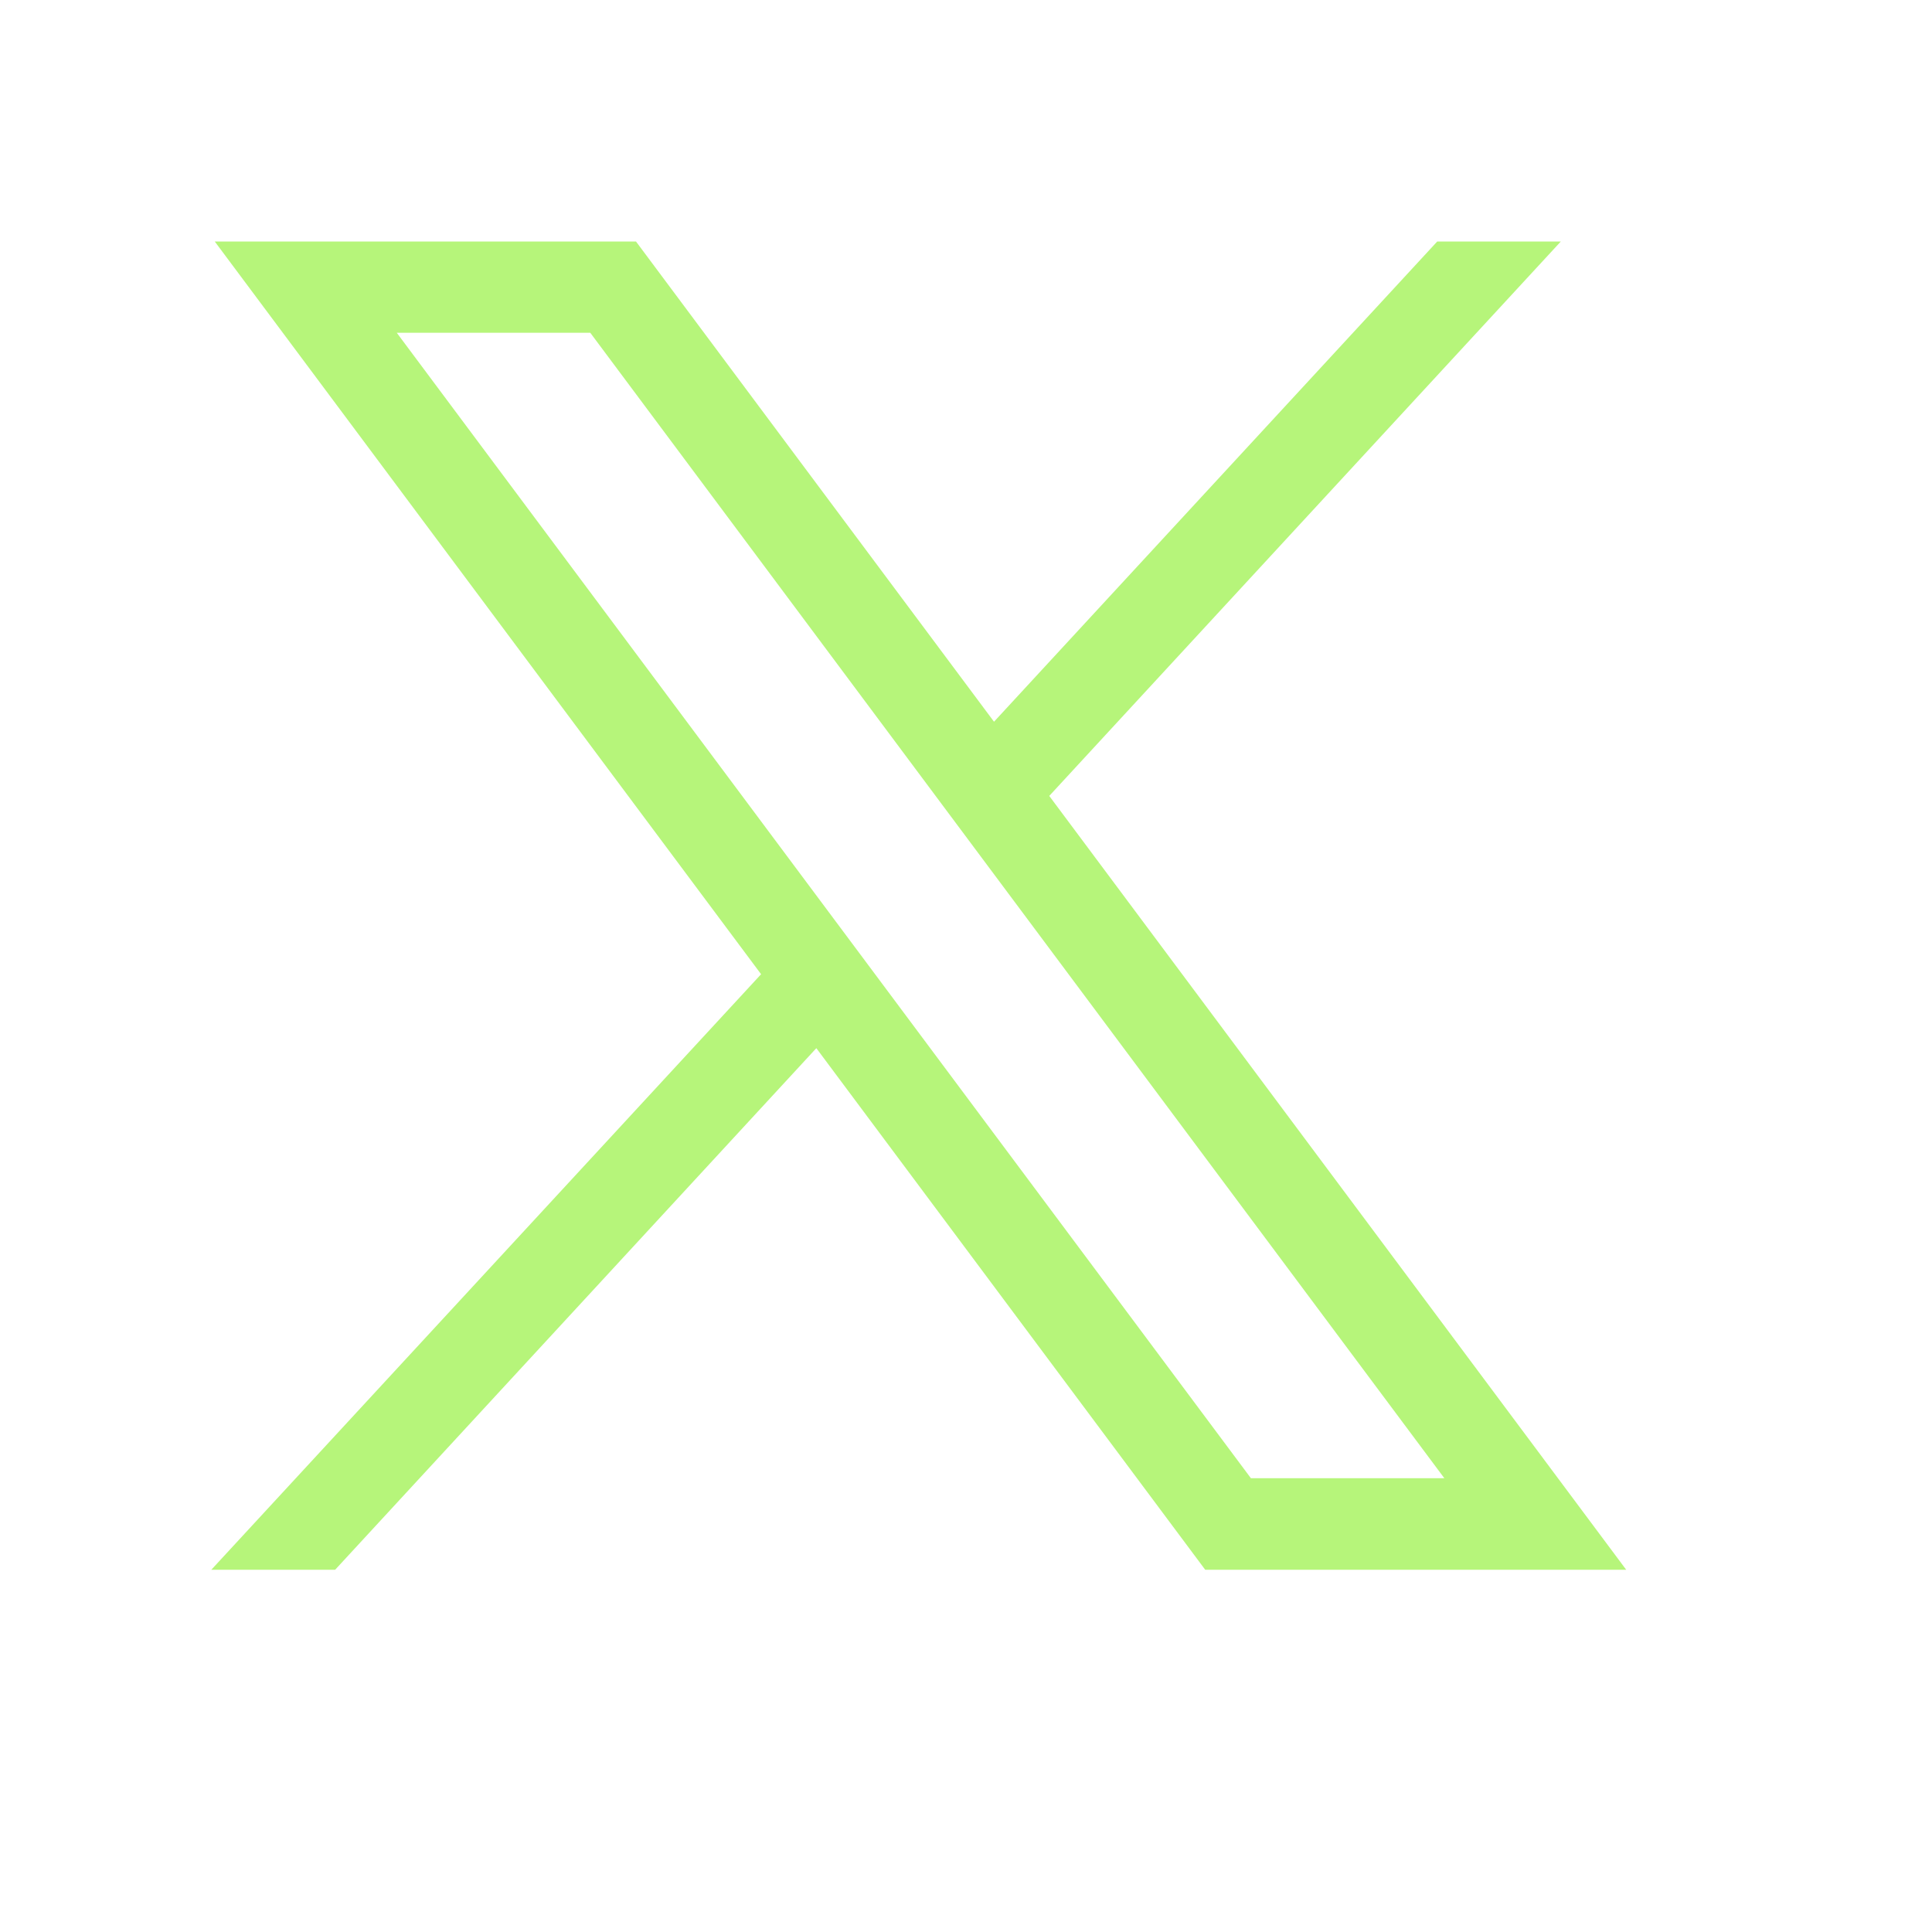 <svg width="32" height="32" viewBox="0 0 32 32" fill="none" xmlns="http://www.w3.org/2000/svg">
<path d="M3.557 4L12.606 16.136L3.5 26H5.551L13.521 17.361L19.962 26H26.935L17.379 13.183L25.852 4H23.805L16.464 11.954L10.534 4H3.557ZM6.572 5.512H9.777L23.923 24.484H20.719L6.572 5.512Z" fill="#B6F57A"/>
</svg>
